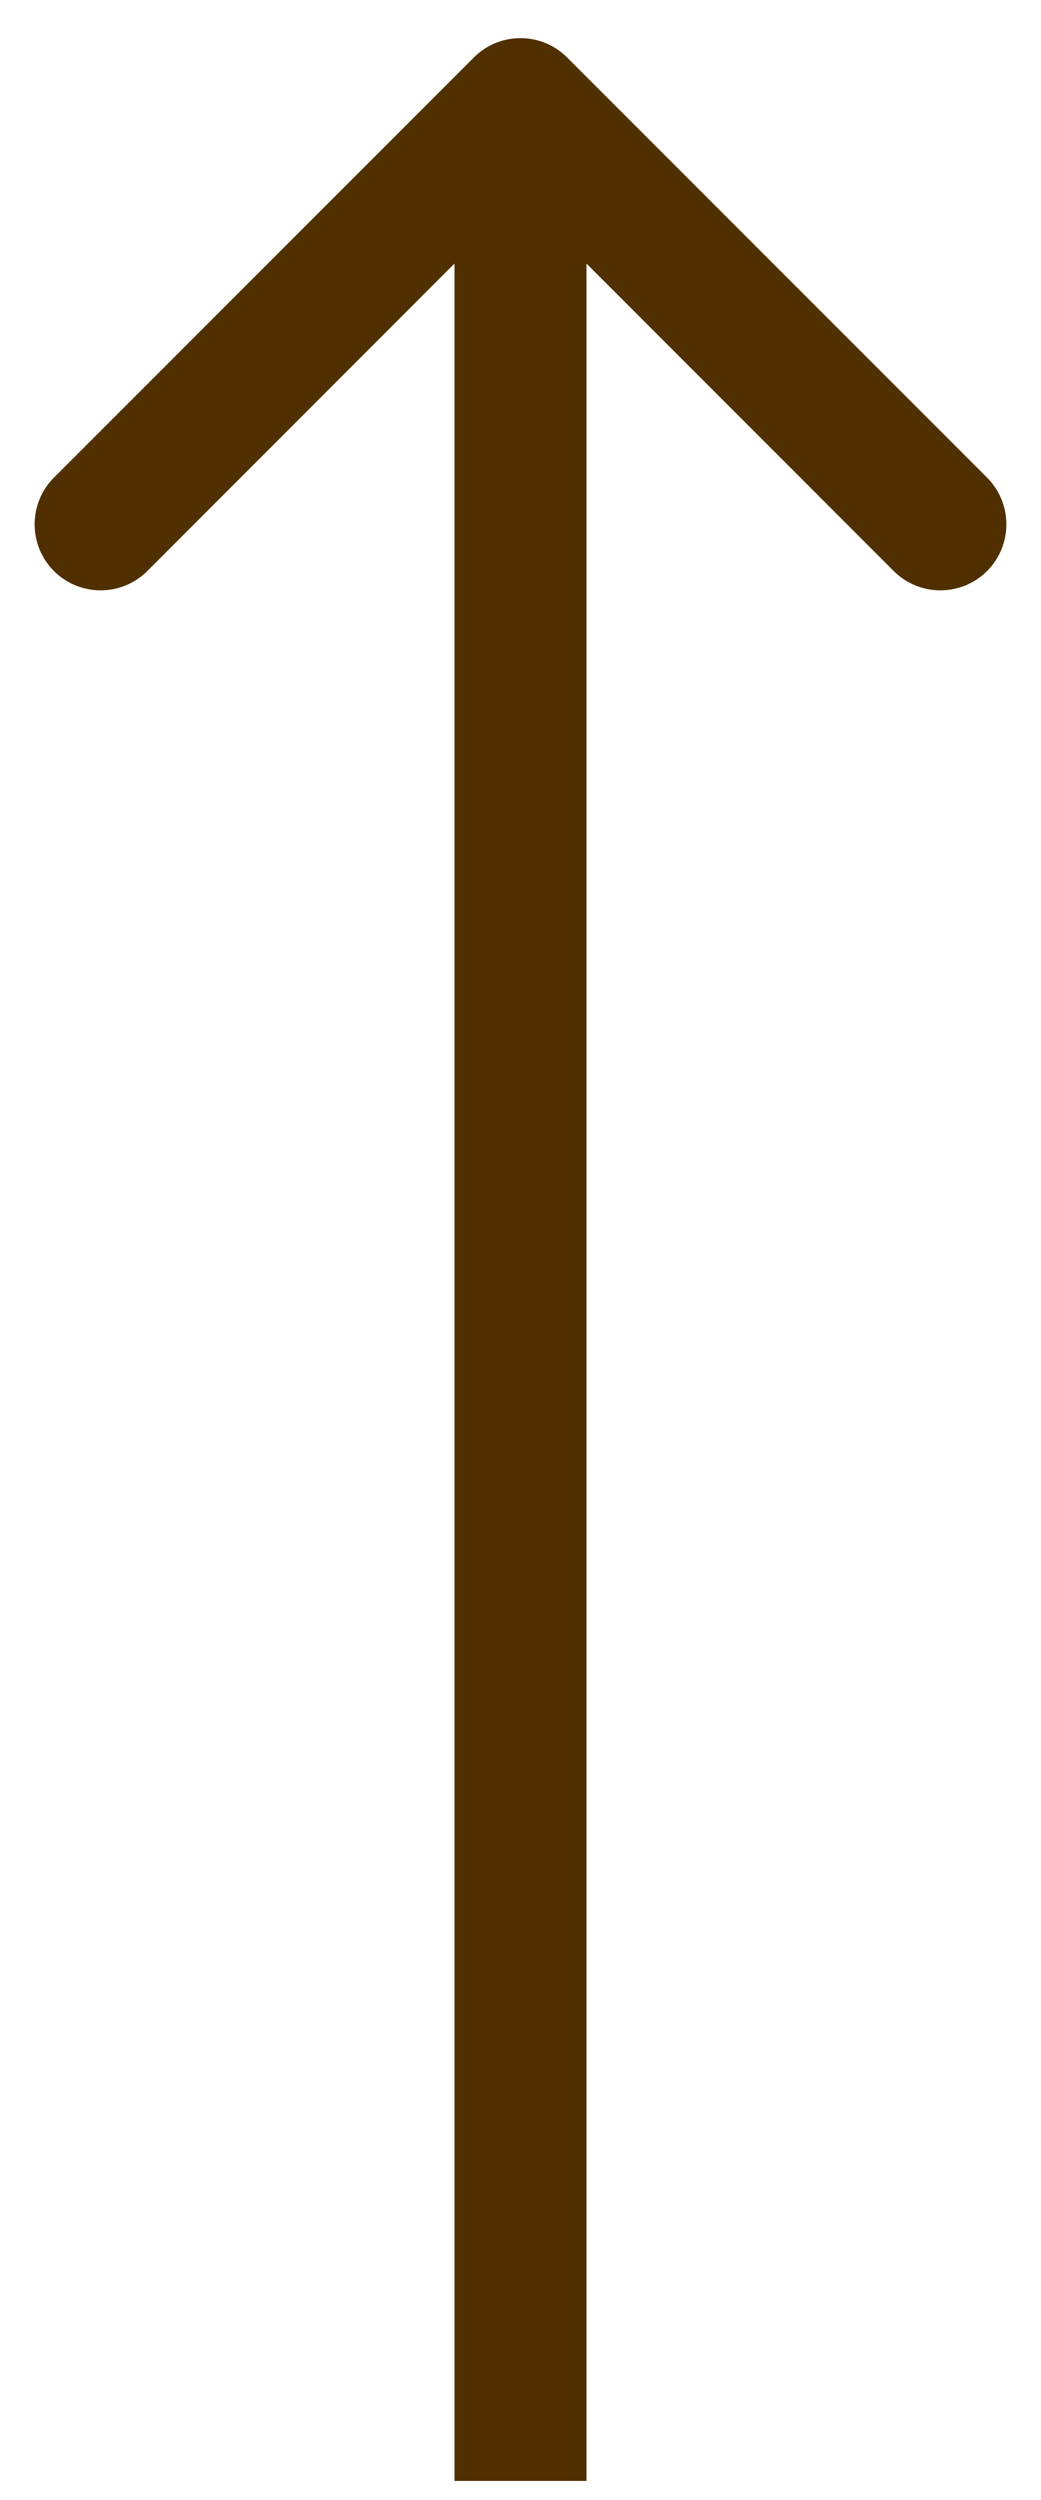 <?xml version="1.0" encoding="UTF-8"?> <svg xmlns="http://www.w3.org/2000/svg" width="10" height="24" viewBox="0 0 10 24" fill="none"> <path d="M5.448 0.552C5.201 0.304 4.799 0.304 4.552 0.552L0.518 4.585C0.271 4.833 0.271 5.234 0.518 5.482C0.766 5.729 1.167 5.729 1.415 5.482L5 1.896L8.585 5.482C8.833 5.729 9.234 5.729 9.482 5.482C9.729 5.234 9.729 4.833 9.482 4.585L5.448 0.552ZM5.634 23.817L5.634 1L4.366 1L4.366 23.817L5.634 23.817Z" fill="#503000"></path> </svg> 